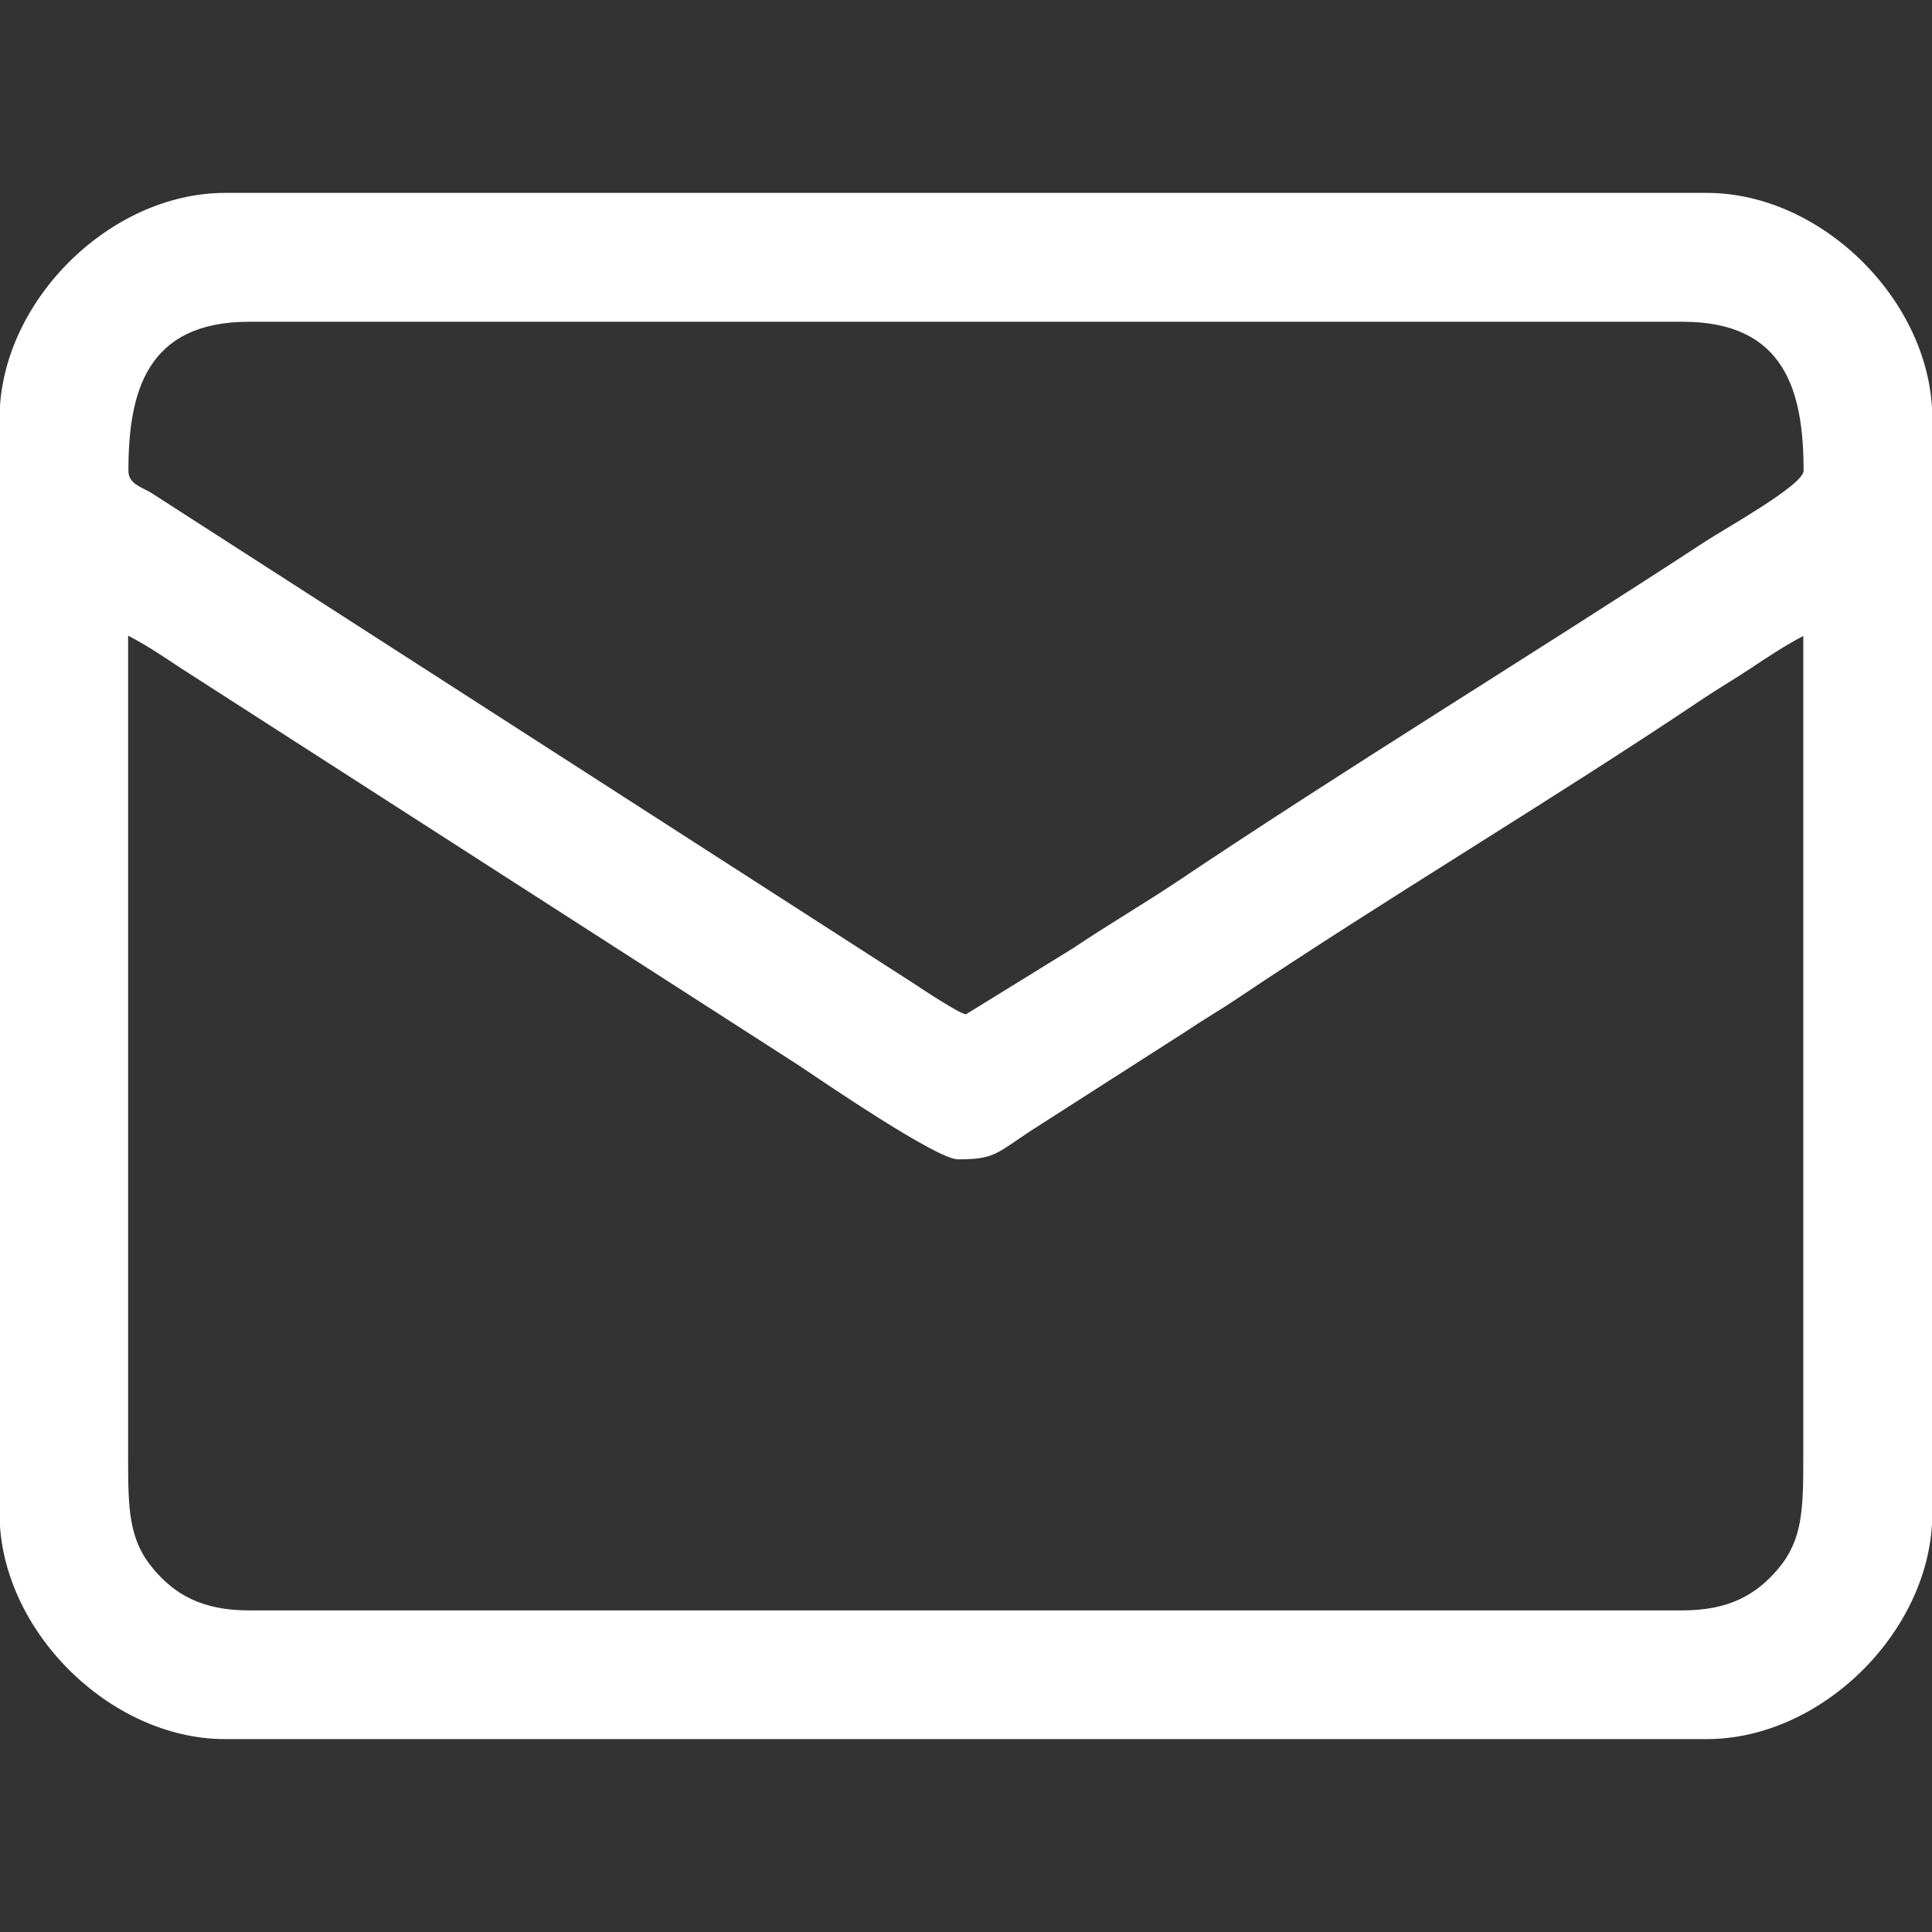 <?xml version="1.0" encoding="UTF-8"?> <!-- Creator: CorelDRAW 2017 --> <svg xmlns="http://www.w3.org/2000/svg" xmlns:xlink="http://www.w3.org/1999/xlink" xml:space="preserve" width="1324px" height="1324px" style="shape-rendering:geometricPrecision; text-rendering:geometricPrecision; image-rendering:optimizeQuality; fill-rule:evenodd; clip-rule:evenodd" viewBox="0 0 13240 13240"><rect x="0" y="0" width="13240" height="13240" fill="#333333" stroke="none"/> <defs> <style type="text/css"> <![CDATA[ .fil0 {fill:white} ]]> </style> </defs> <g id="Слой_x0020_1">  <path class="fil0" d="M880 4357c141,75 231,137 358,221l4233 2721c170,114 949,646 1093,646 248,0 261,-37 496,-193l1060 -679c126,-85 230,-144 353,-226 1009,-678 2166,-1366 3173,-2042 121,-82 236,-148 353,-226 115,-77 234,-155 359,-221l0 5629c0,356 -4,565 -173,765 -150,177 -337,284 -655,284l-9824 0c-318,0 -505,-106 -655,-284 -169,-200 -173,-409 -173,-765l0 -5629zm0 -1131c0,-540 124,-1021 828,-1021l9824 0c704,0 828,481 828,1021 0,97 -531,392 -674,485 -1166,763 -2477,1564 -3609,2324 -244,163 -477,298 -723,463l-734 453c-40,0 -313,-181 -364,-215l-5222 -3360c-70,-41 -154,-61 -154,-150zm-883 -359l0 7506c0,793 753,1545 1545,1545l10155 0c794,0 1545,-752 1545,-1545l0 -7506c0,-793 -751,-1545 -1545,-1545l-10155 0c-793,0 -1545,751 -1545,1545z"></path> </g> </svg> 